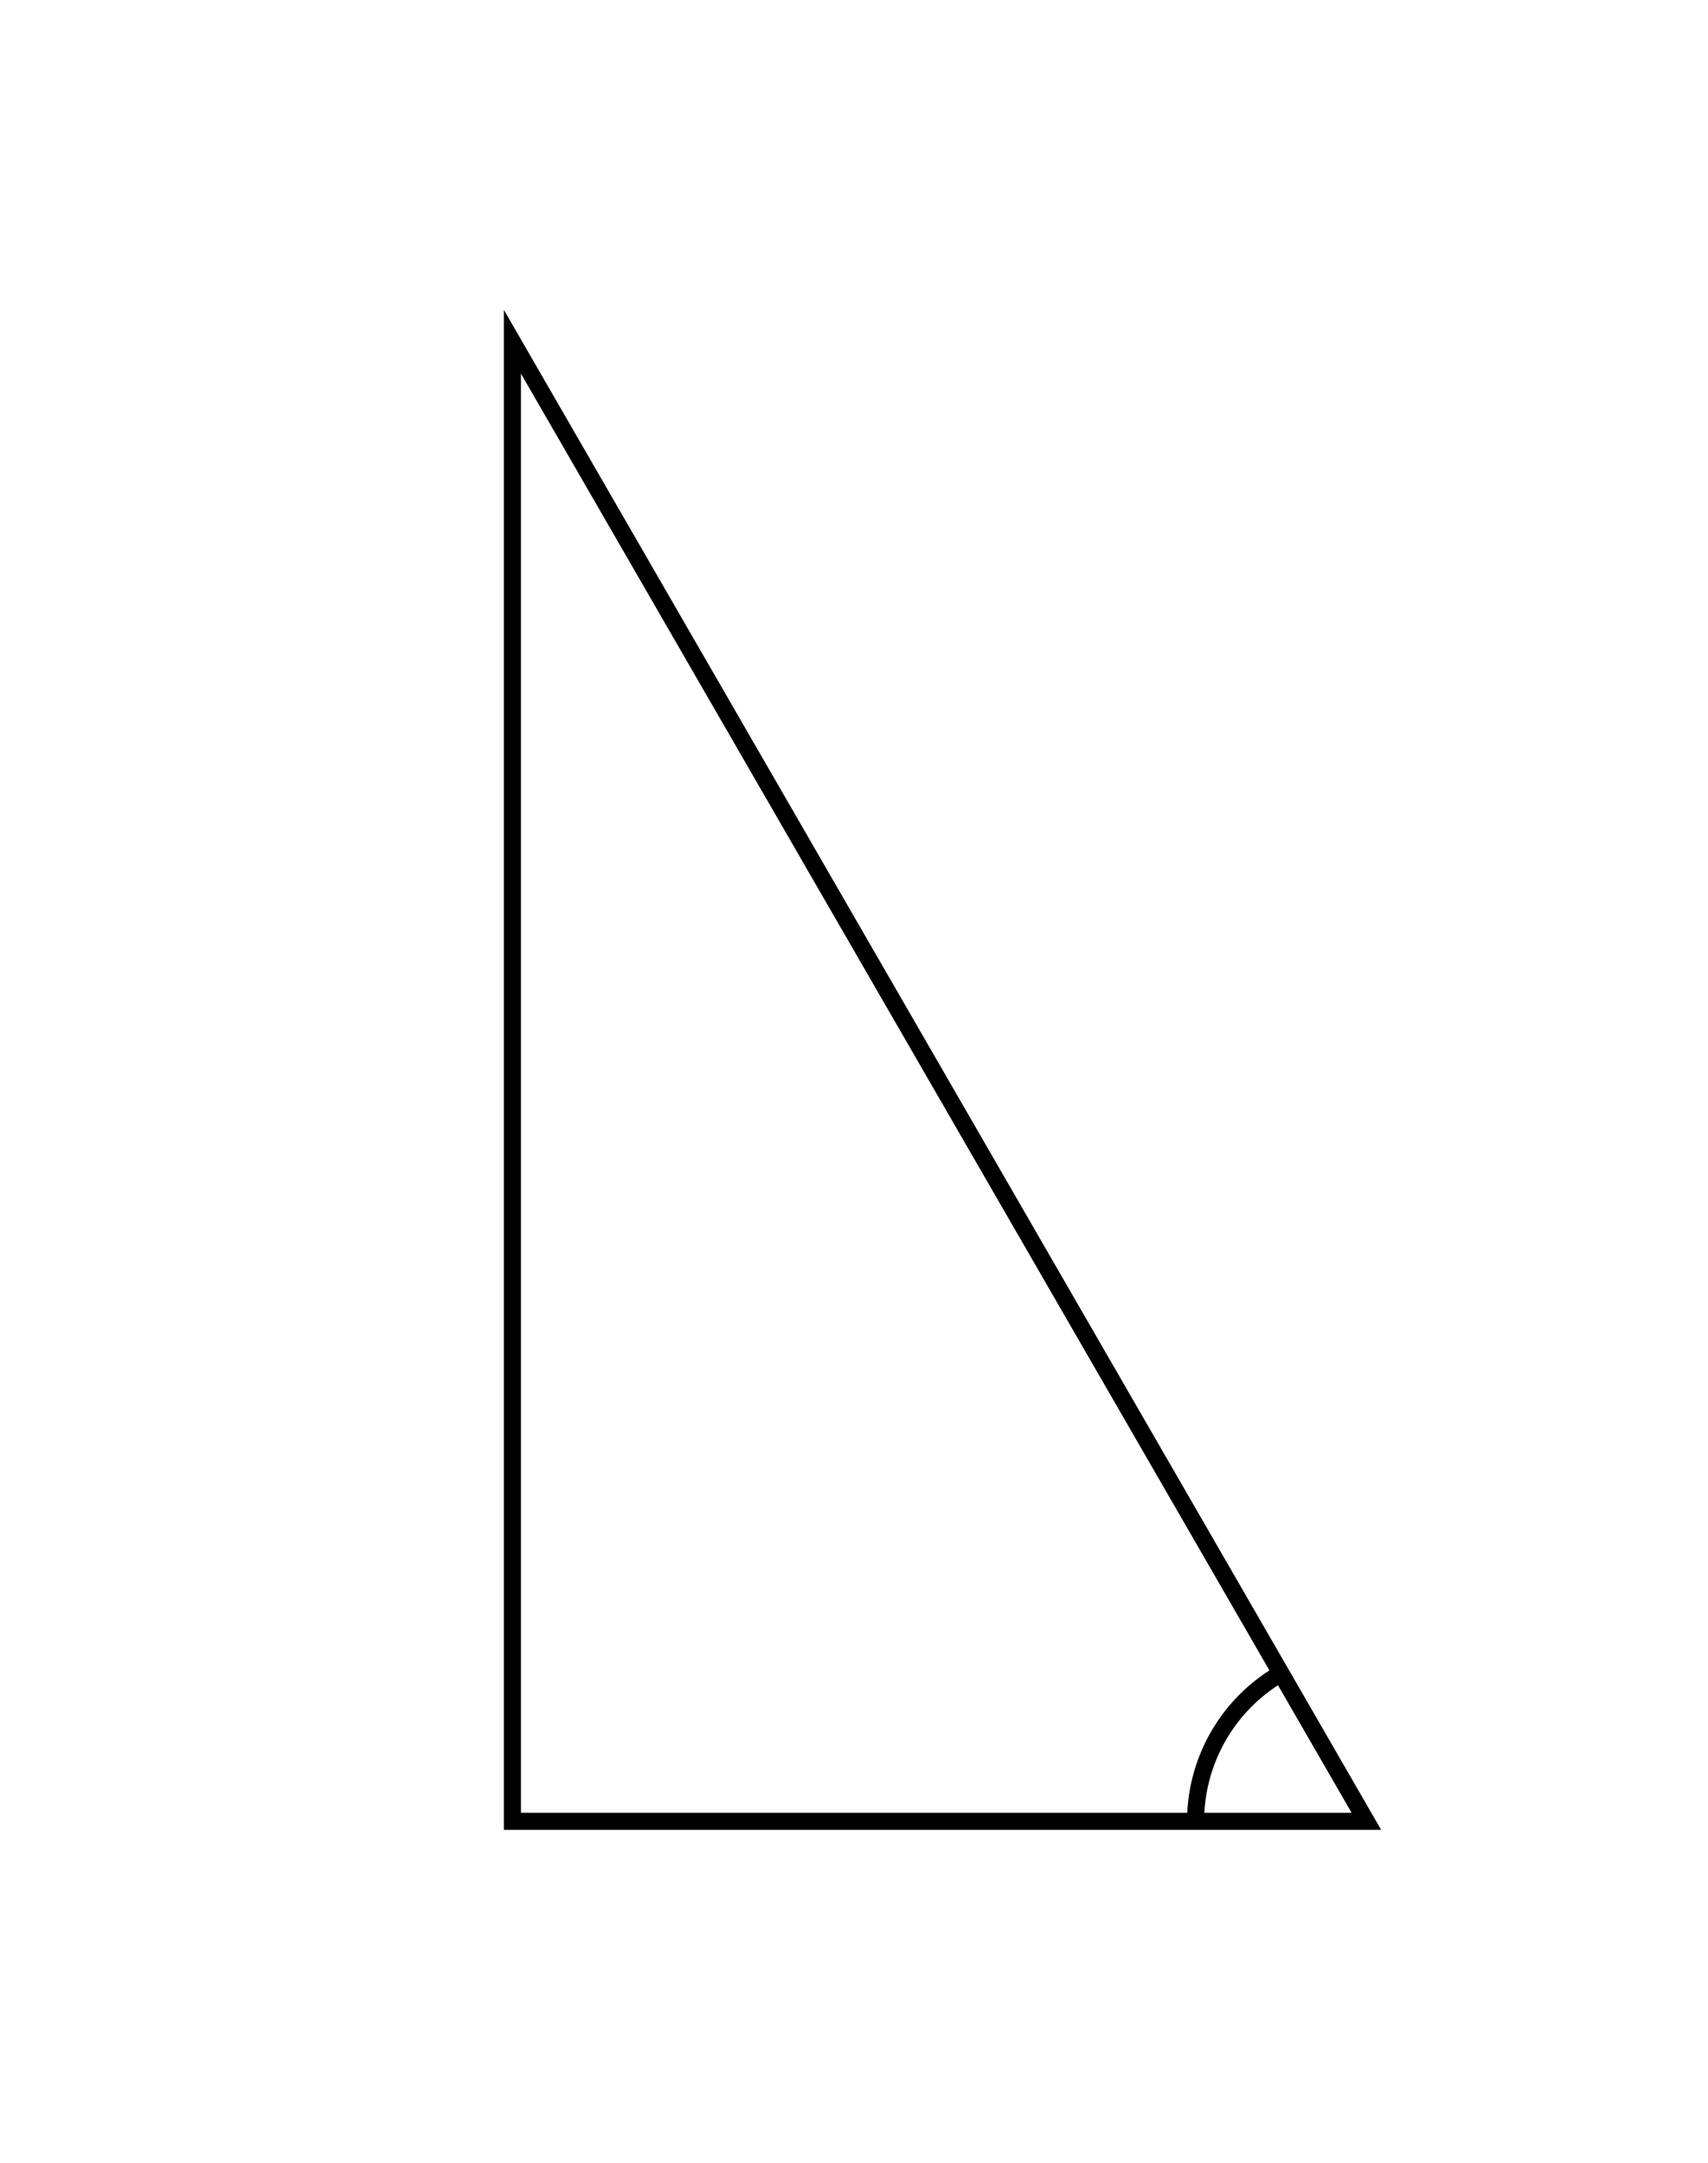 <svg xmlns="http://www.w3.org/2000/svg" version="1.1" width="200" height="253.205" viewBox="0 0 200 253.205"><defs/><path fill="none" stroke="#000000" d="M 60,213.205 L 160,213.205 L 60,40 Z" style="stroke-width: 2px" stroke-width="2"/><path fill="none" stroke="#000000" d="M 150,195.885 A 20,20 0 0,0 140,213.205" style="stroke-width: 2px" stroke-width="2"/></svg>